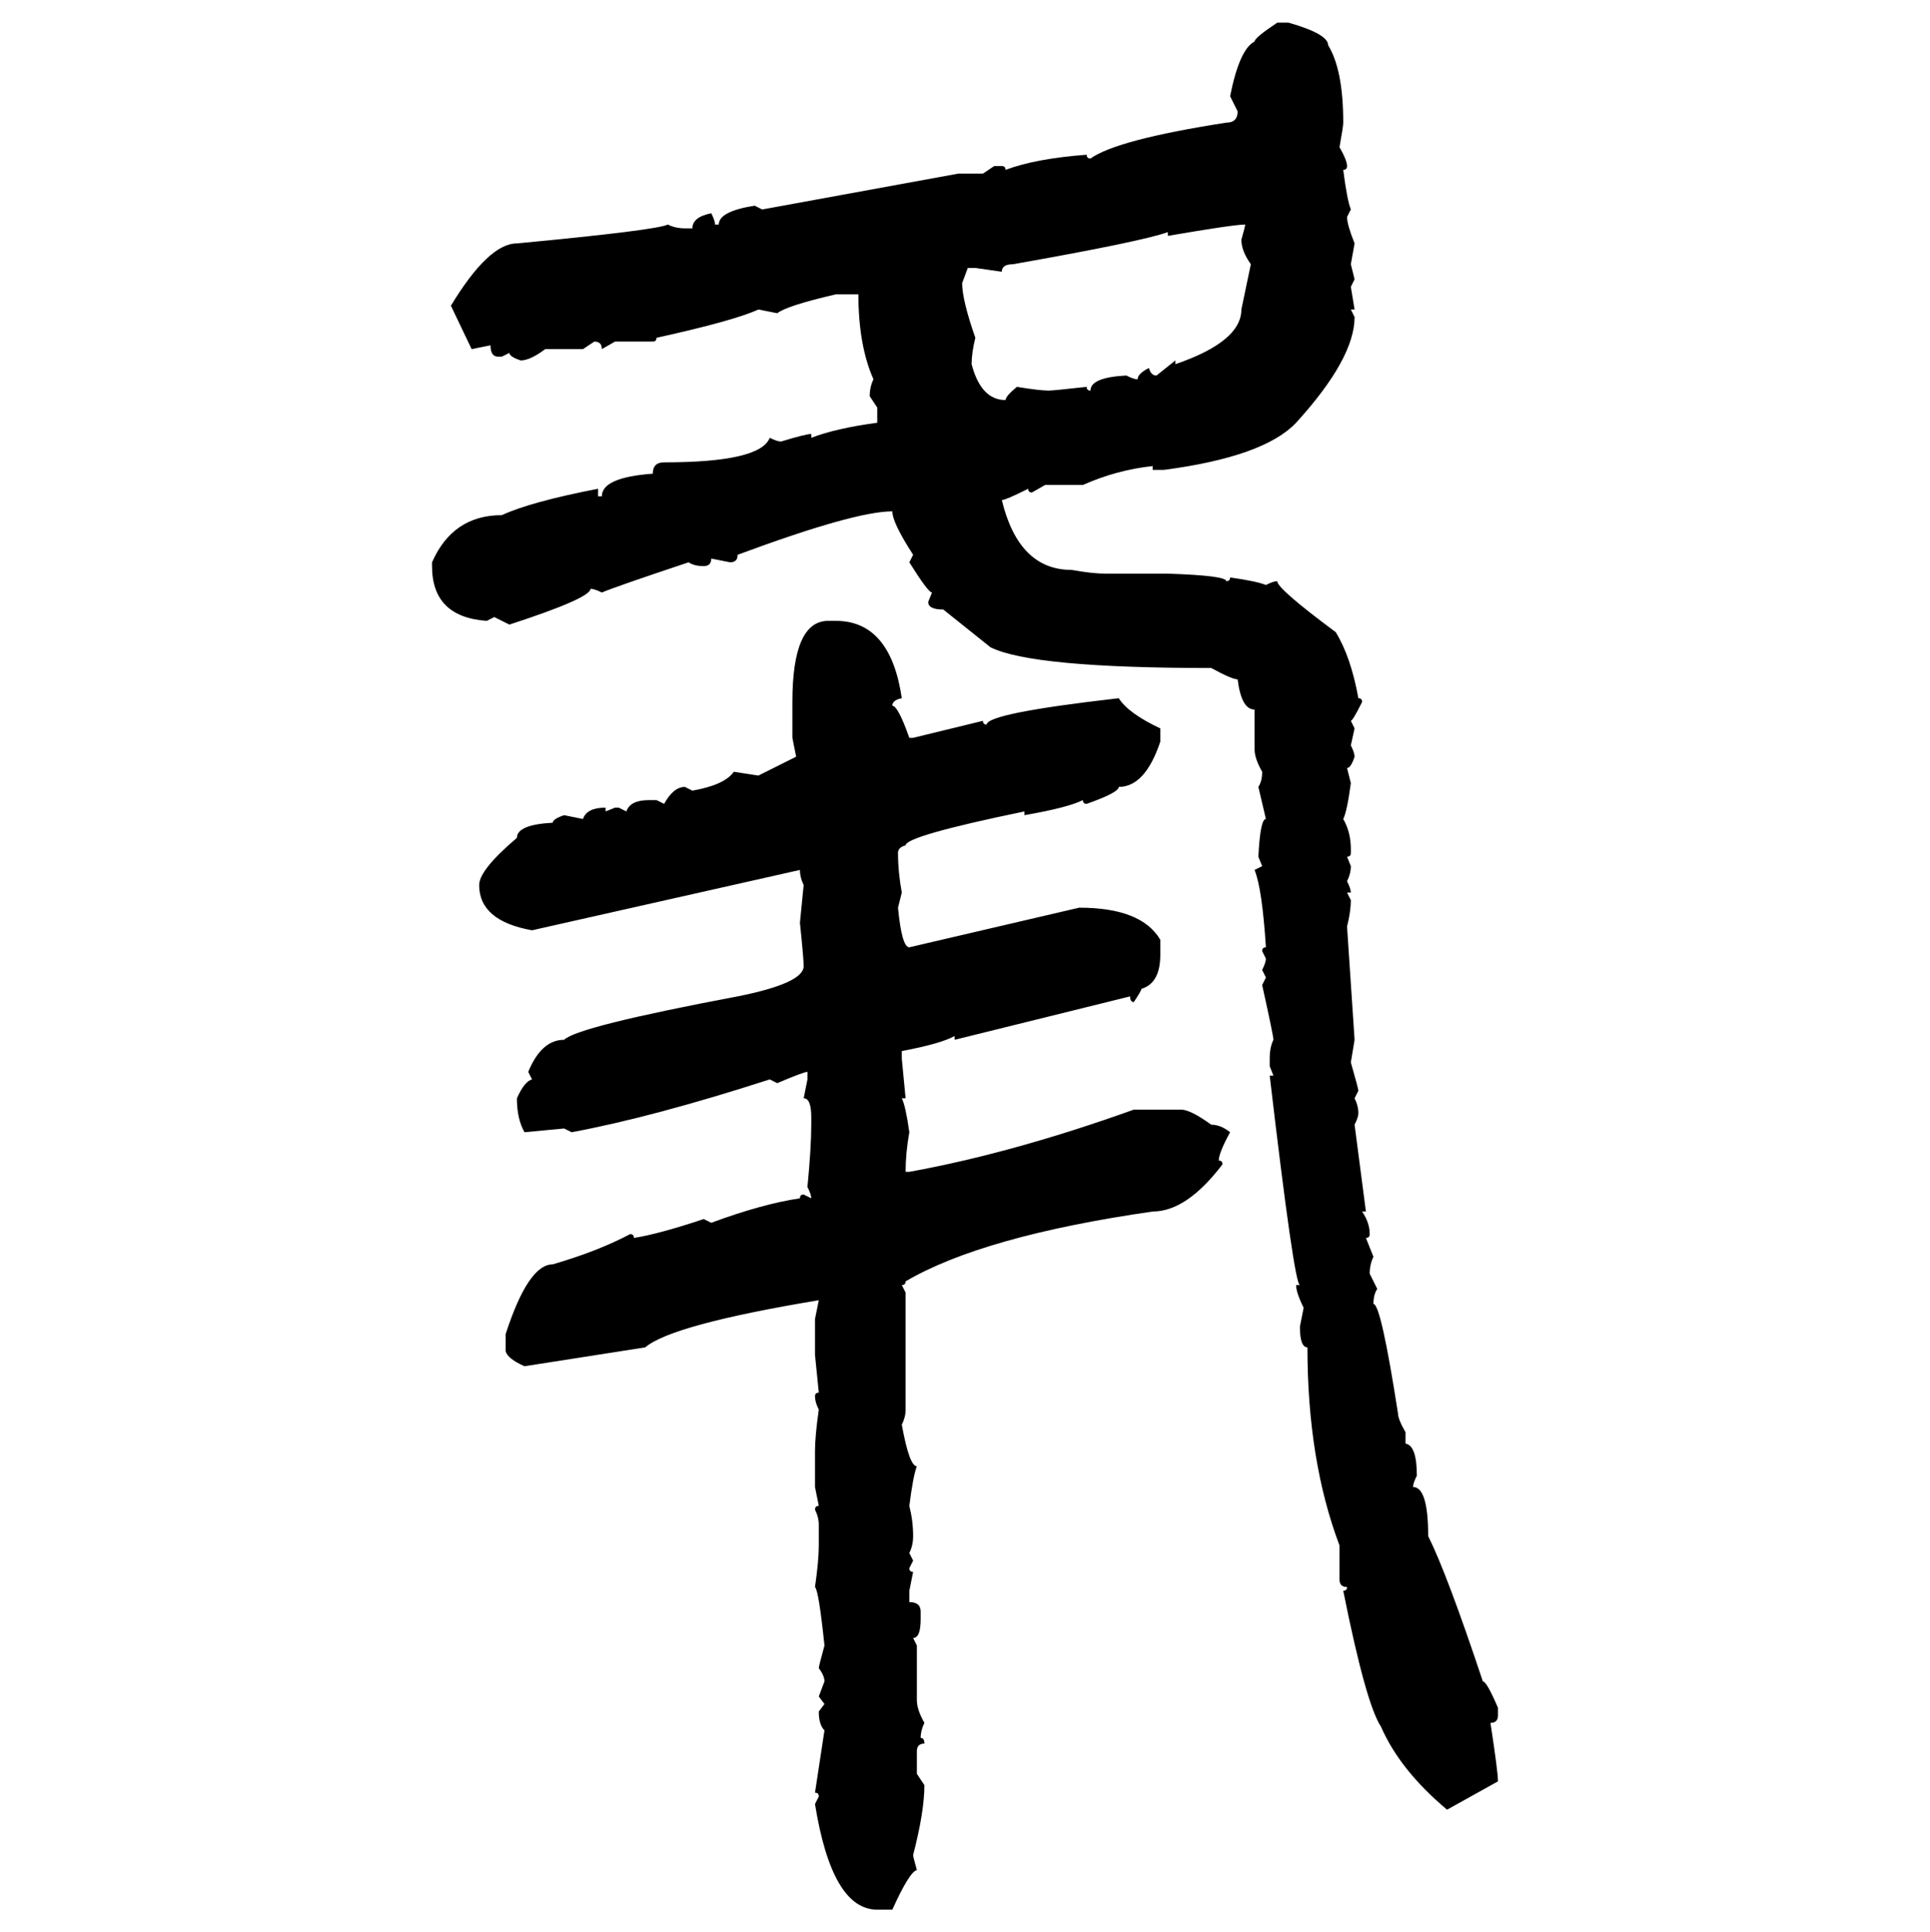 <svg xmlns="http://www.w3.org/2000/svg" xmlns:xlink="http://www.w3.org/1999/xlink" width="299.707" height="300"><path d="M198.34 3.52L198.34 3.52L200.10 3.52Q206.25 5.27 206.25 7.03L206.25 7.03Q208.59 10.84 208.59 19.04L208.59 19.04Q208.59 19.63 208.01 22.85L208.01 22.85Q209.18 24.90 209.18 25.78L209.18 25.78Q209.18 26.37 208.59 26.37L208.59 26.37Q209.18 31.05 209.77 32.52L209.77 32.52L209.18 33.69Q209.18 34.86 210.35 37.79L210.35 37.79L209.77 41.02L210.35 43.36L209.77 44.53L210.35 48.05L209.77 48.05L210.35 49.22Q210.35 55.66 201.27 65.63L201.27 65.63Q196.29 70.90 180.76 72.95L180.76 72.95L179.00 72.95L179.00 72.36Q173.44 72.95 168.16 75.29L168.16 75.29L162.30 75.29L160.25 76.46Q159.67 76.46 159.67 75.88L159.67 75.88Q156.15 77.64 155.57 77.64L155.57 77.64Q158.20 88.48 166.41 88.48L166.41 88.48Q169.63 89.06 171.68 89.06L171.68 89.06L181.35 89.06Q190.43 89.36 190.43 90.23L190.43 90.23Q191.02 90.23 191.02 89.65L191.02 89.65Q195.12 90.23 196.58 90.82L196.58 90.82Q197.75 90.23 198.34 90.23L198.34 90.23Q198.34 91.41 207.42 98.14L207.42 98.14Q209.77 101.95 210.94 108.40L210.94 108.40Q211.52 108.40 211.52 108.98L211.52 108.98Q210.06 111.91 209.77 111.91L209.77 111.91L210.35 113.09L209.77 115.72Q210.35 116.89 210.35 117.48L210.35 117.48Q209.77 119.24 209.18 119.24L209.18 119.24L209.77 121.58Q209.18 125.98 208.59 127.15L208.59 127.15Q209.77 129.20 209.77 131.84L209.77 131.84L209.77 132.42Q209.77 133.01 209.18 133.01L209.18 133.01L209.77 134.47Q209.77 135.64 209.18 136.82L209.18 136.82Q209.77 137.99 209.77 138.57L209.77 138.57L209.18 138.57L209.77 139.75Q209.77 141.50 209.18 143.85L209.18 143.85L210.35 161.43L209.77 164.94Q210.94 169.04 210.94 169.34L210.94 169.34L210.35 170.51Q210.94 171.68 210.94 172.85L210.94 172.85Q210.94 173.44 210.35 174.61L210.35 174.61L212.11 188.09L211.52 188.09Q212.70 189.84 212.70 191.60L212.70 191.60Q212.70 192.19 212.11 192.19L212.11 192.19L213.28 195.12Q212.70 196.29 212.70 197.75L212.70 197.75L213.87 200.10Q213.28 200.98 213.28 202.44L213.28 202.44Q214.45 202.44 217.09 219.43L217.09 219.43Q217.09 220.31 218.26 222.36L218.26 222.36L218.26 224.12Q220.02 224.41 220.02 229.10L220.02 229.10Q219.43 230.27 219.43 230.86L219.43 230.86Q221.78 230.86 221.78 238.48L221.78 238.48Q224.71 244.34 230.27 261.04L230.27 261.04Q230.86 261.04 232.62 265.14L232.62 265.14L232.62 266.31Q232.62 267.48 231.45 267.48L231.45 267.48Q232.62 275.10 232.62 276.56L232.62 276.56L224.71 280.96Q217.38 274.80 214.45 268.07L214.45 268.07Q212.11 264.55 208.59 246.97L208.59 246.97Q209.18 246.97 209.18 246.39L209.18 246.39Q208.01 246.39 208.01 245.21L208.01 245.21L208.01 239.94Q203.03 226.76 203.03 209.18L203.03 209.18Q201.86 209.18 201.86 205.96L201.86 205.96L202.44 203.03Q201.27 200.68 201.27 199.51L201.27 199.51L201.86 199.51Q200.98 199.51 197.17 166.99L197.17 166.99L197.75 166.99L197.17 165.53L197.17 164.36Q197.17 162.60 197.75 161.43L197.75 161.43Q197.75 160.84 196.00 152.93L196.00 152.93L196.58 151.76L196.00 150.59Q196.58 149.41 196.58 148.83L196.58 148.83L196.00 147.66Q196.00 147.07 196.58 147.07L196.58 147.07Q196.00 137.99 194.82 135.06L194.82 135.06L196.00 134.47L195.41 133.01Q195.70 127.15 196.58 127.15L196.58 127.15L195.41 122.17Q196.00 121.29 196.00 119.82L196.00 119.82Q194.82 117.77 194.82 116.31L194.82 116.31L194.82 110.16Q192.77 110.16 192.19 105.47L192.19 105.47Q191.31 105.47 188.09 103.71L188.09 103.71Q160.25 103.71 153.81 100.49L153.81 100.49L146.48 94.63Q144.14 94.63 144.14 93.46L144.14 93.46L144.73 91.99Q144.14 91.99 141.21 87.30L141.21 87.30L141.80 86.13Q138.57 81.15 138.57 79.39L138.57 79.39Q132.71 79.39 114.55 86.13L114.55 86.13Q114.55 87.30 113.38 87.30L113.38 87.30L110.45 86.72Q110.45 87.89 109.28 87.89L109.28 87.89Q107.81 87.89 106.93 87.30L106.93 87.30Q95.51 91.11 93.46 91.99L93.46 91.99Q92.29 91.41 91.70 91.41L91.70 91.41Q91.70 92.87 79.10 96.97L79.10 96.97L76.76 95.80L75.59 96.39Q67.09 95.80 67.09 87.89L67.09 87.89L67.09 87.30Q70.31 79.98 77.93 79.98L77.93 79.98Q82.32 77.93 92.87 75.88L92.87 75.88L92.87 77.05L93.46 77.05Q93.46 74.12 101.37 73.54L101.37 73.54Q101.37 71.78 103.13 71.78L103.13 71.78Q118.07 71.78 119.53 67.97L119.53 67.97Q120.70 68.55 121.29 68.55L121.29 68.55Q125.10 67.38 125.98 67.38L125.98 67.38L125.98 67.97Q129.79 66.50 136.23 65.63L136.23 65.63L136.23 63.28L135.06 61.52Q135.06 60.06 135.64 58.89L135.64 58.89Q133.30 53.61 133.30 45.70L133.30 45.70L129.79 45.70Q122.17 47.46 120.70 48.63L120.70 48.63L117.77 48.05Q113.96 49.80 101.95 52.44L101.95 52.44Q101.95 53.03 101.37 53.03L101.37 53.03L95.51 53.03L93.46 54.20Q93.46 53.03 92.29 53.03L92.29 53.03L90.53 54.20L84.67 54.20Q82.32 55.96 80.86 55.96L80.86 55.96Q79.10 55.37 79.10 54.79L79.10 54.79L77.93 55.37L77.34 55.37Q76.17 55.37 76.17 53.61L76.17 53.61L73.24 54.20L70.02 47.46Q75.88 37.79 80.27 37.79L80.27 37.79Q101.95 35.74 103.71 34.86L103.71 34.86Q104.88 35.45 106.35 35.45L106.35 35.45L107.52 35.45Q107.52 33.69 110.45 33.11L110.45 33.11Q111.04 34.28 111.04 34.86L111.04 34.86L111.62 34.86Q111.62 32.81 117.19 31.93L117.19 31.93L118.36 32.52L148.83 26.95L152.64 26.95L154.39 25.78L155.57 25.78Q156.15 25.78 156.15 26.37L156.15 26.37Q160.84 24.61 168.75 24.02L168.75 24.02Q168.75 24.61 169.34 24.61L169.34 24.61Q173.44 21.68 190.43 19.04L190.43 19.04Q192.19 19.04 192.19 17.29L192.19 17.29L191.02 14.94Q192.48 7.62 194.82 6.45L194.82 6.45Q194.82 5.86 198.34 3.52ZM181.35 36.62L181.35 36.62L181.35 36.04Q177.25 37.50 157.32 41.02L157.32 41.02Q155.57 41.02 155.57 42.19L155.57 42.19L151.46 41.60L150.29 41.60L149.41 43.95Q149.41 46.58 151.46 52.44L151.46 52.44Q150.88 54.79 150.88 56.54L150.88 56.54Q152.34 62.11 156.15 62.11L156.15 62.11Q156.15 61.52 157.91 60.06L157.91 60.06Q161.43 60.64 162.89 60.64L162.89 60.64Q163.48 60.64 168.75 60.06L168.75 60.06Q168.75 60.64 169.34 60.64L169.34 60.64Q169.34 58.59 174.90 58.30L174.90 58.30Q176.07 58.89 176.66 58.89L176.66 58.89Q176.66 58.01 178.42 57.13L178.42 57.13Q178.71 58.30 179.59 58.30L179.59 58.30L182.52 55.96L182.52 56.54Q192.77 53.03 192.77 48.05L192.77 48.05L194.24 41.02Q192.77 38.96 192.77 37.21L192.77 37.21Q193.36 35.16 193.36 34.86L193.36 34.86Q191.60 34.86 181.35 36.62ZM128.61 96.39L129.79 96.39Q138.28 96.39 140.04 108.40L140.04 108.40Q138.57 108.69 138.57 109.57L138.57 109.57Q139.45 109.57 141.21 114.55L141.21 114.55L141.80 114.55L152.64 111.91Q152.64 112.50 153.22 112.50L153.22 112.50Q153.22 110.74 173.73 108.40L173.73 108.40Q175.20 110.74 180.18 113.09L180.18 113.09L180.18 115.14Q177.83 122.17 173.73 122.17L173.73 122.17Q173.73 123.05 168.75 124.80L168.75 124.80Q168.16 124.80 168.16 124.22L168.16 124.22Q165.82 125.39 159.08 126.56L159.08 126.56L159.08 125.98Q140.63 129.79 140.63 131.25L140.63 131.25Q139.45 131.54 139.45 132.42L139.45 132.42Q139.45 135.35 140.04 138.57L140.04 138.57L139.45 140.92Q140.04 147.07 141.21 147.07L141.21 147.07L167.58 140.92Q177.25 140.92 180.18 145.90L180.18 145.90L180.18 148.24Q180.18 152.64 177.25 153.52L177.25 153.52Q177.25 153.81 176.07 155.57L176.07 155.57Q175.49 155.57 175.49 154.69L175.49 154.69L148.24 161.43L148.24 160.84Q146.19 162.01 140.04 163.18L140.04 163.18L140.04 164.36L140.63 170.51L140.04 170.51Q140.63 171.68 141.21 175.78L141.21 175.78Q140.63 179.00 140.63 181.93L140.63 181.93L141.21 181.93Q157.32 179.00 176.07 172.27L176.07 172.27L183.40 172.27Q184.86 172.27 188.09 174.61L188.09 174.61Q189.55 174.61 191.02 175.78L191.02 175.78Q189.26 179.00 189.26 180.18L189.26 180.18Q189.84 180.18 189.84 180.76L189.84 180.76Q184.28 188.09 179.00 188.09L179.00 188.09Q152.64 191.89 140.63 198.93L140.63 198.93Q140.63 199.51 140.04 199.51L140.04 199.51L140.63 200.68L140.63 218.85Q140.63 220.02 140.04 221.19L140.04 221.19Q141.21 227.64 142.38 227.64L142.38 227.64Q141.80 229.10 141.21 233.79L141.21 233.79Q141.80 236.13 141.80 238.48L141.80 238.48Q141.80 239.94 141.21 241.11L141.21 241.11L141.80 242.29L141.21 243.46Q141.21 244.04 141.80 244.04L141.80 244.04L141.21 246.97L141.21 248.73Q142.97 248.73 142.97 250.20L142.97 250.20L142.97 251.37Q142.97 254.30 141.80 254.30L141.80 254.30L142.38 255.47L142.38 263.96Q142.38 265.43 143.55 267.48L143.55 267.48Q142.97 268.65 142.97 269.82L142.97 269.82Q143.55 269.82 143.55 270.70L143.55 270.70Q142.38 270.70 142.38 271.88L142.38 271.88L142.38 275.39L143.55 277.15Q143.55 281.25 141.80 287.99L141.80 287.99Q141.80 288.28 142.38 290.33L142.38 290.33Q141.21 290.63 138.57 296.48L138.57 296.48L136.23 296.48Q129.20 296.48 126.56 280.08L126.56 280.08L127.15 278.91Q127.15 278.32 126.56 278.32L126.56 278.32L128.03 268.65Q127.15 267.77 127.15 265.72L127.15 265.72L128.03 264.55L127.15 263.38L128.03 261.04Q128.03 260.16 127.15 258.98L127.15 258.98Q127.15 258.69 128.03 255.47L128.03 255.47Q127.15 246.97 126.56 246.39L126.56 246.39Q127.15 242.29 127.15 239.94L127.15 239.94L127.15 236.72Q127.15 235.55 126.56 234.38L126.56 234.38Q126.56 233.79 127.15 233.79L127.15 233.79L126.56 230.86L126.56 225.29Q126.56 222.95 127.15 218.85L127.15 218.85Q126.56 217.68 126.56 216.80L126.56 216.80Q126.56 216.21 127.15 216.21L127.15 216.21L126.56 210.35L126.56 204.79L127.15 201.86Q104.30 205.66 100.20 209.18L100.20 209.18L81.45 212.11Q78.81 210.94 78.52 209.77L78.52 209.77L78.52 207.13Q82.03 196.29 85.84 196.29L85.84 196.29Q92.87 194.24 97.85 191.60L97.85 191.60Q98.44 191.60 98.44 192.19L98.44 192.19Q102.25 191.60 109.28 189.26L109.28 189.26L110.45 189.84Q118.36 186.91 124.22 186.04L124.22 186.04Q124.22 185.45 124.80 185.45L124.80 185.45L125.98 186.04Q125.98 185.45 125.39 184.28L125.39 184.28Q125.98 178.13 125.98 174.61L125.98 174.61L125.98 173.44Q125.98 170.51 124.80 170.51L124.80 170.51L125.39 167.58L125.39 166.41Q124.80 166.41 120.70 168.16L120.70 168.16L119.53 167.58Q101.37 173.44 88.77 175.78L88.77 175.78L87.60 175.20L81.45 175.78Q80.27 173.73 80.27 170.51L80.27 170.51Q81.45 167.87 82.62 167.58L82.62 167.58L82.03 166.41Q84.08 161.43 87.60 161.43L87.60 161.43Q89.65 159.38 114.55 154.69L114.55 154.69Q124.80 152.64 124.80 150L124.80 150Q124.80 148.83 124.22 143.26L124.22 143.26L124.80 137.40Q124.22 136.23 124.22 135.06L124.22 135.06L82.62 144.43Q74.41 142.97 74.41 137.40L74.41 137.40Q74.41 135.06 80.27 130.08L80.27 130.08Q80.27 128.03 85.84 127.73L85.84 127.73Q85.84 127.15 87.60 126.56L87.60 126.56L90.53 127.15Q91.11 125.39 94.04 125.39L94.04 125.39L94.04 125.98L95.51 125.39L96.09 125.39L97.27 125.98Q97.85 124.22 100.78 124.22L100.78 124.22L101.95 124.22L103.13 124.80Q104.59 122.17 106.35 122.17L106.35 122.17L107.52 122.75Q112.50 121.88 113.96 119.82L113.96 119.82L117.77 120.41L123.63 117.48L123.05 114.55L123.05 108.98Q123.05 96.39 128.61 96.39L128.61 96.39Z"/></svg>